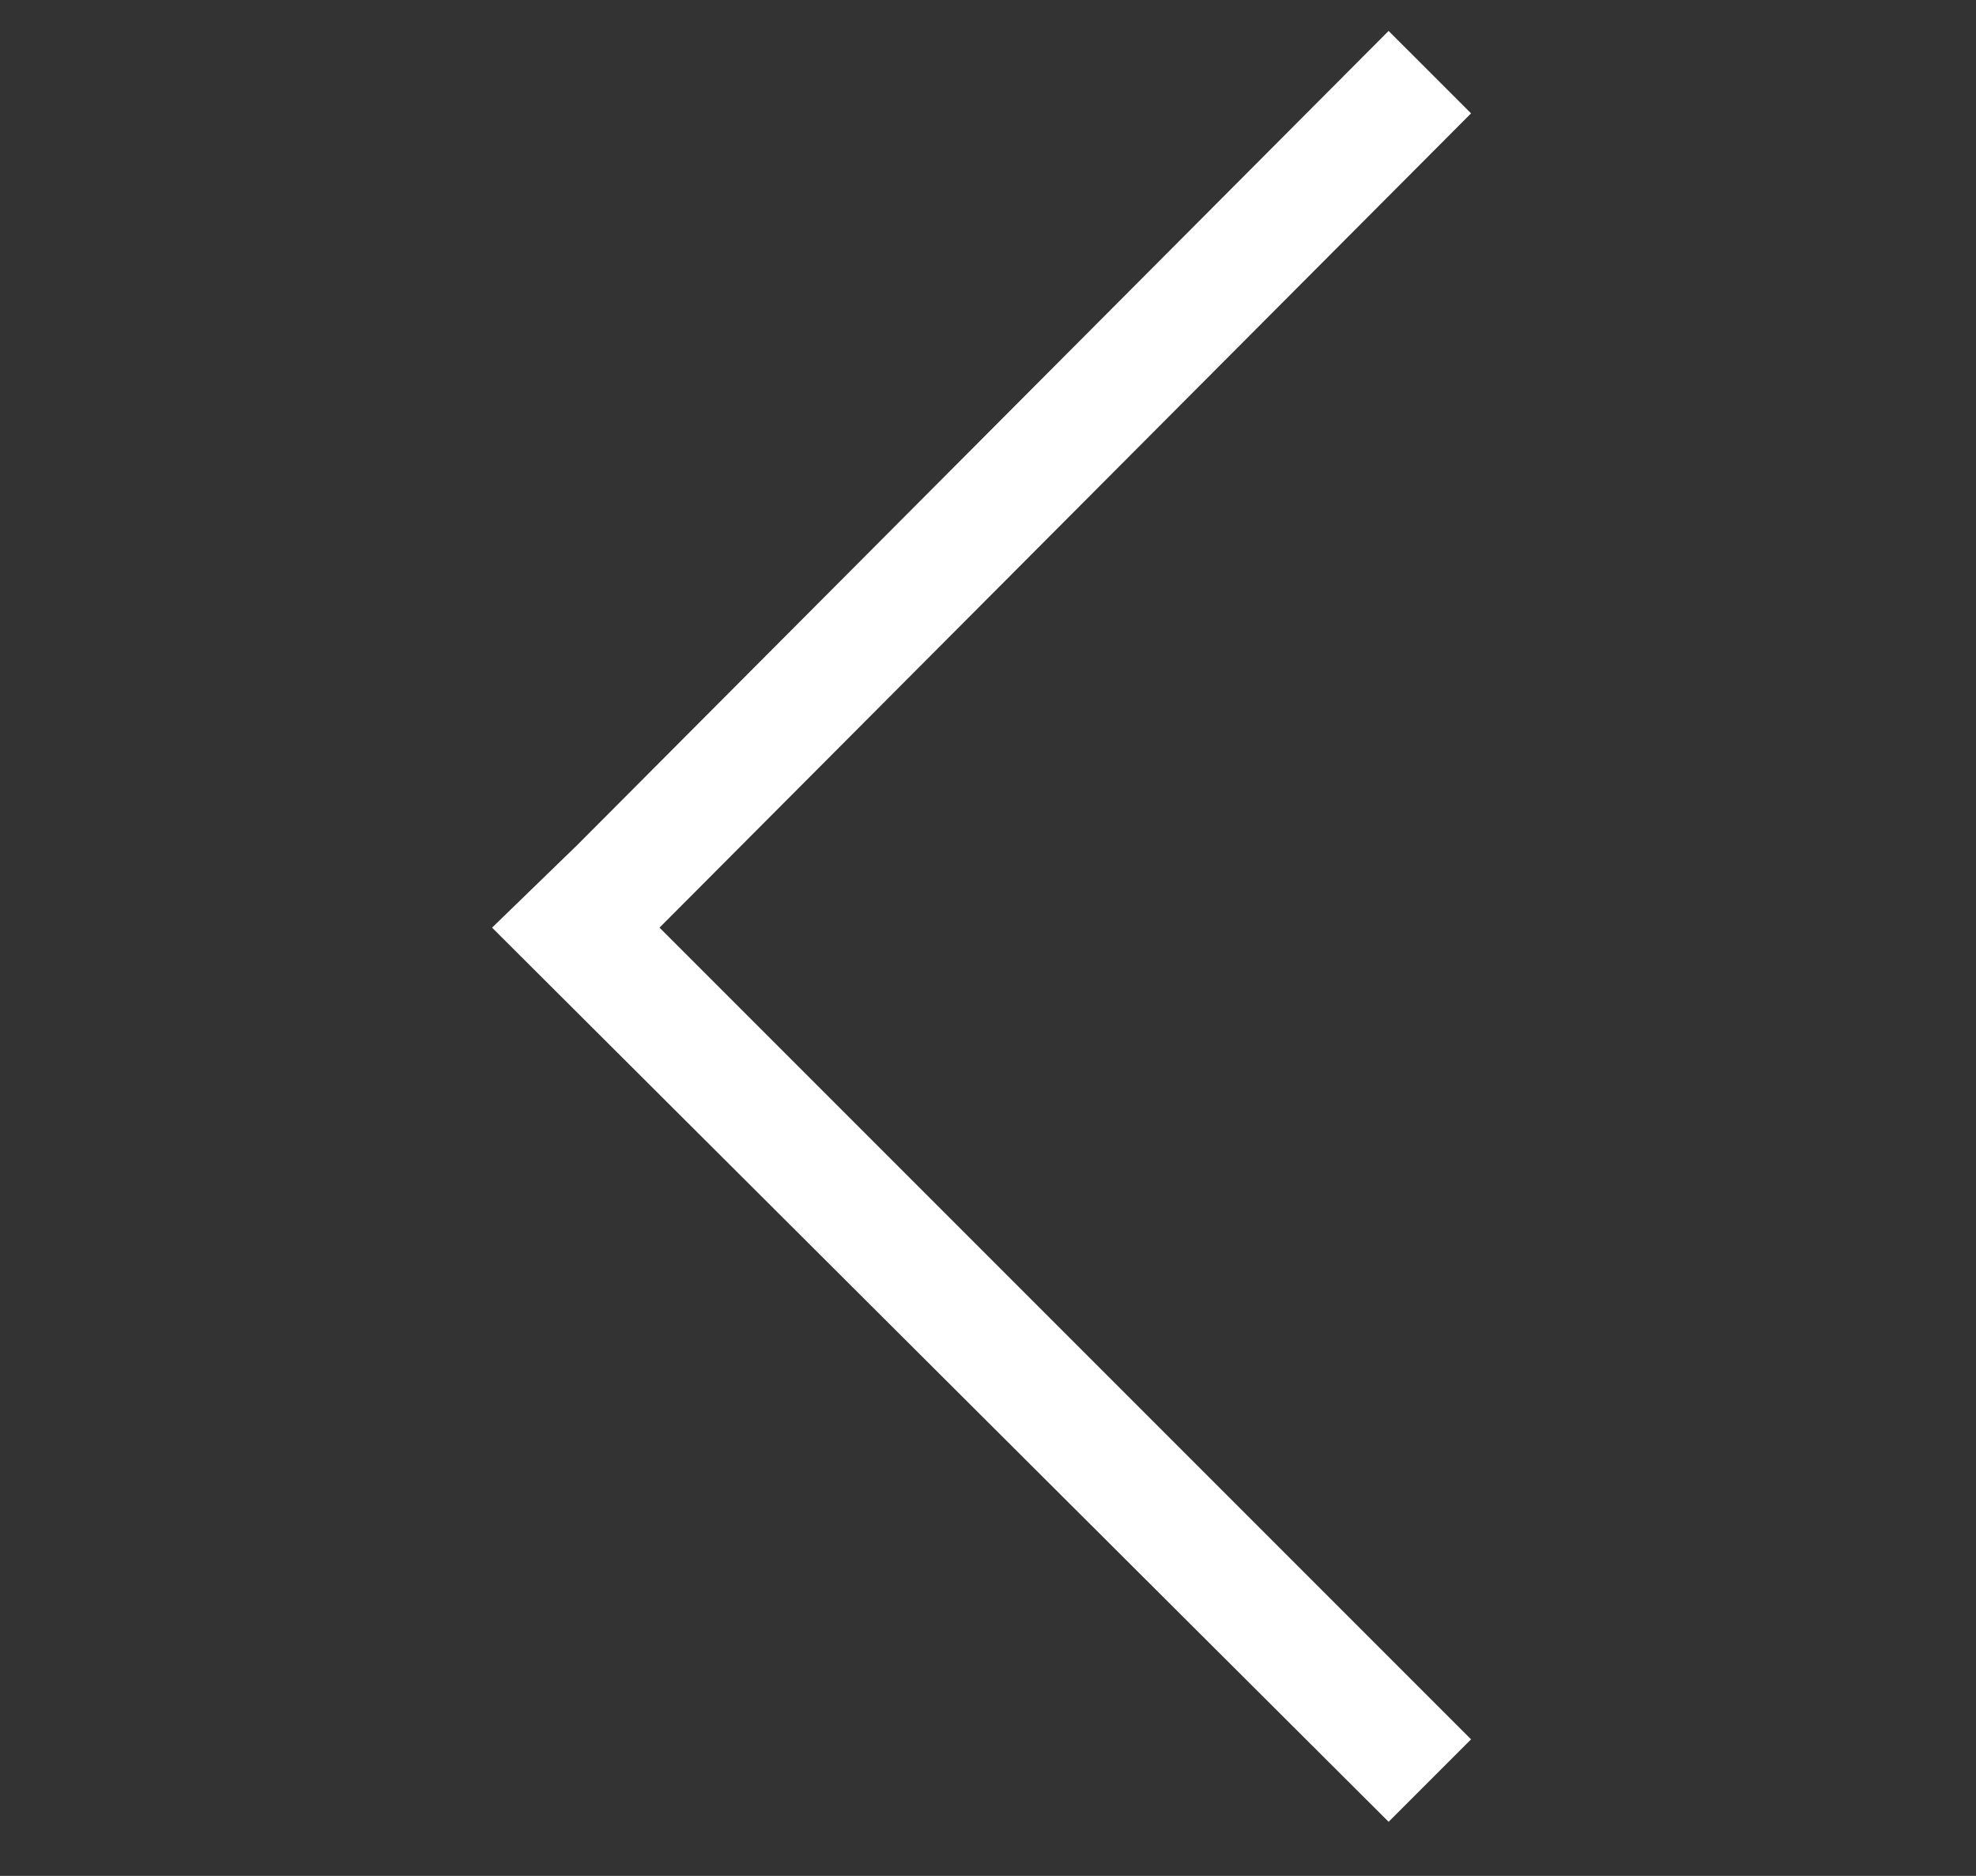 <?xml version="1.0" encoding="utf-8"?>
<!-- Generator: Adobe Illustrator 27.9.4, SVG Export Plug-In . SVG Version: 9.03 Build 54784)  -->
<svg version="1.1" id="圖層_1" xmlns="http://www.w3.org/2000/svg" xmlns:xlink="http://www.w3.org/1999/xlink" x="0px" y="0px"
	 viewBox="0 0 76.7 72.8" style="enable-background:new 0 0 76.7 72.8;" xml:space="preserve">
<rect x="0" y="0" width="76.7" height="72.8" fill="#333333" stroke="none"/>
<style type="text/css">
	.st0{fill:#FFFFFF;}
	.st1{display:none;fill:#E37226;}
</style>
<polygon class="st0" points="19.1,36 53.9,70.7 57.1,67.5 25.6,36 57.1,4.4 53.9,1.2 22.4,32.8 22.4,32.8 "/>
<polygon class="st1" points="57.1,36 22.4,1.2 19.2,4.4 50.7,36 19.1,67.5 22.4,70.7 53.9,39.2 53.9,39.2 "/>
</svg>

